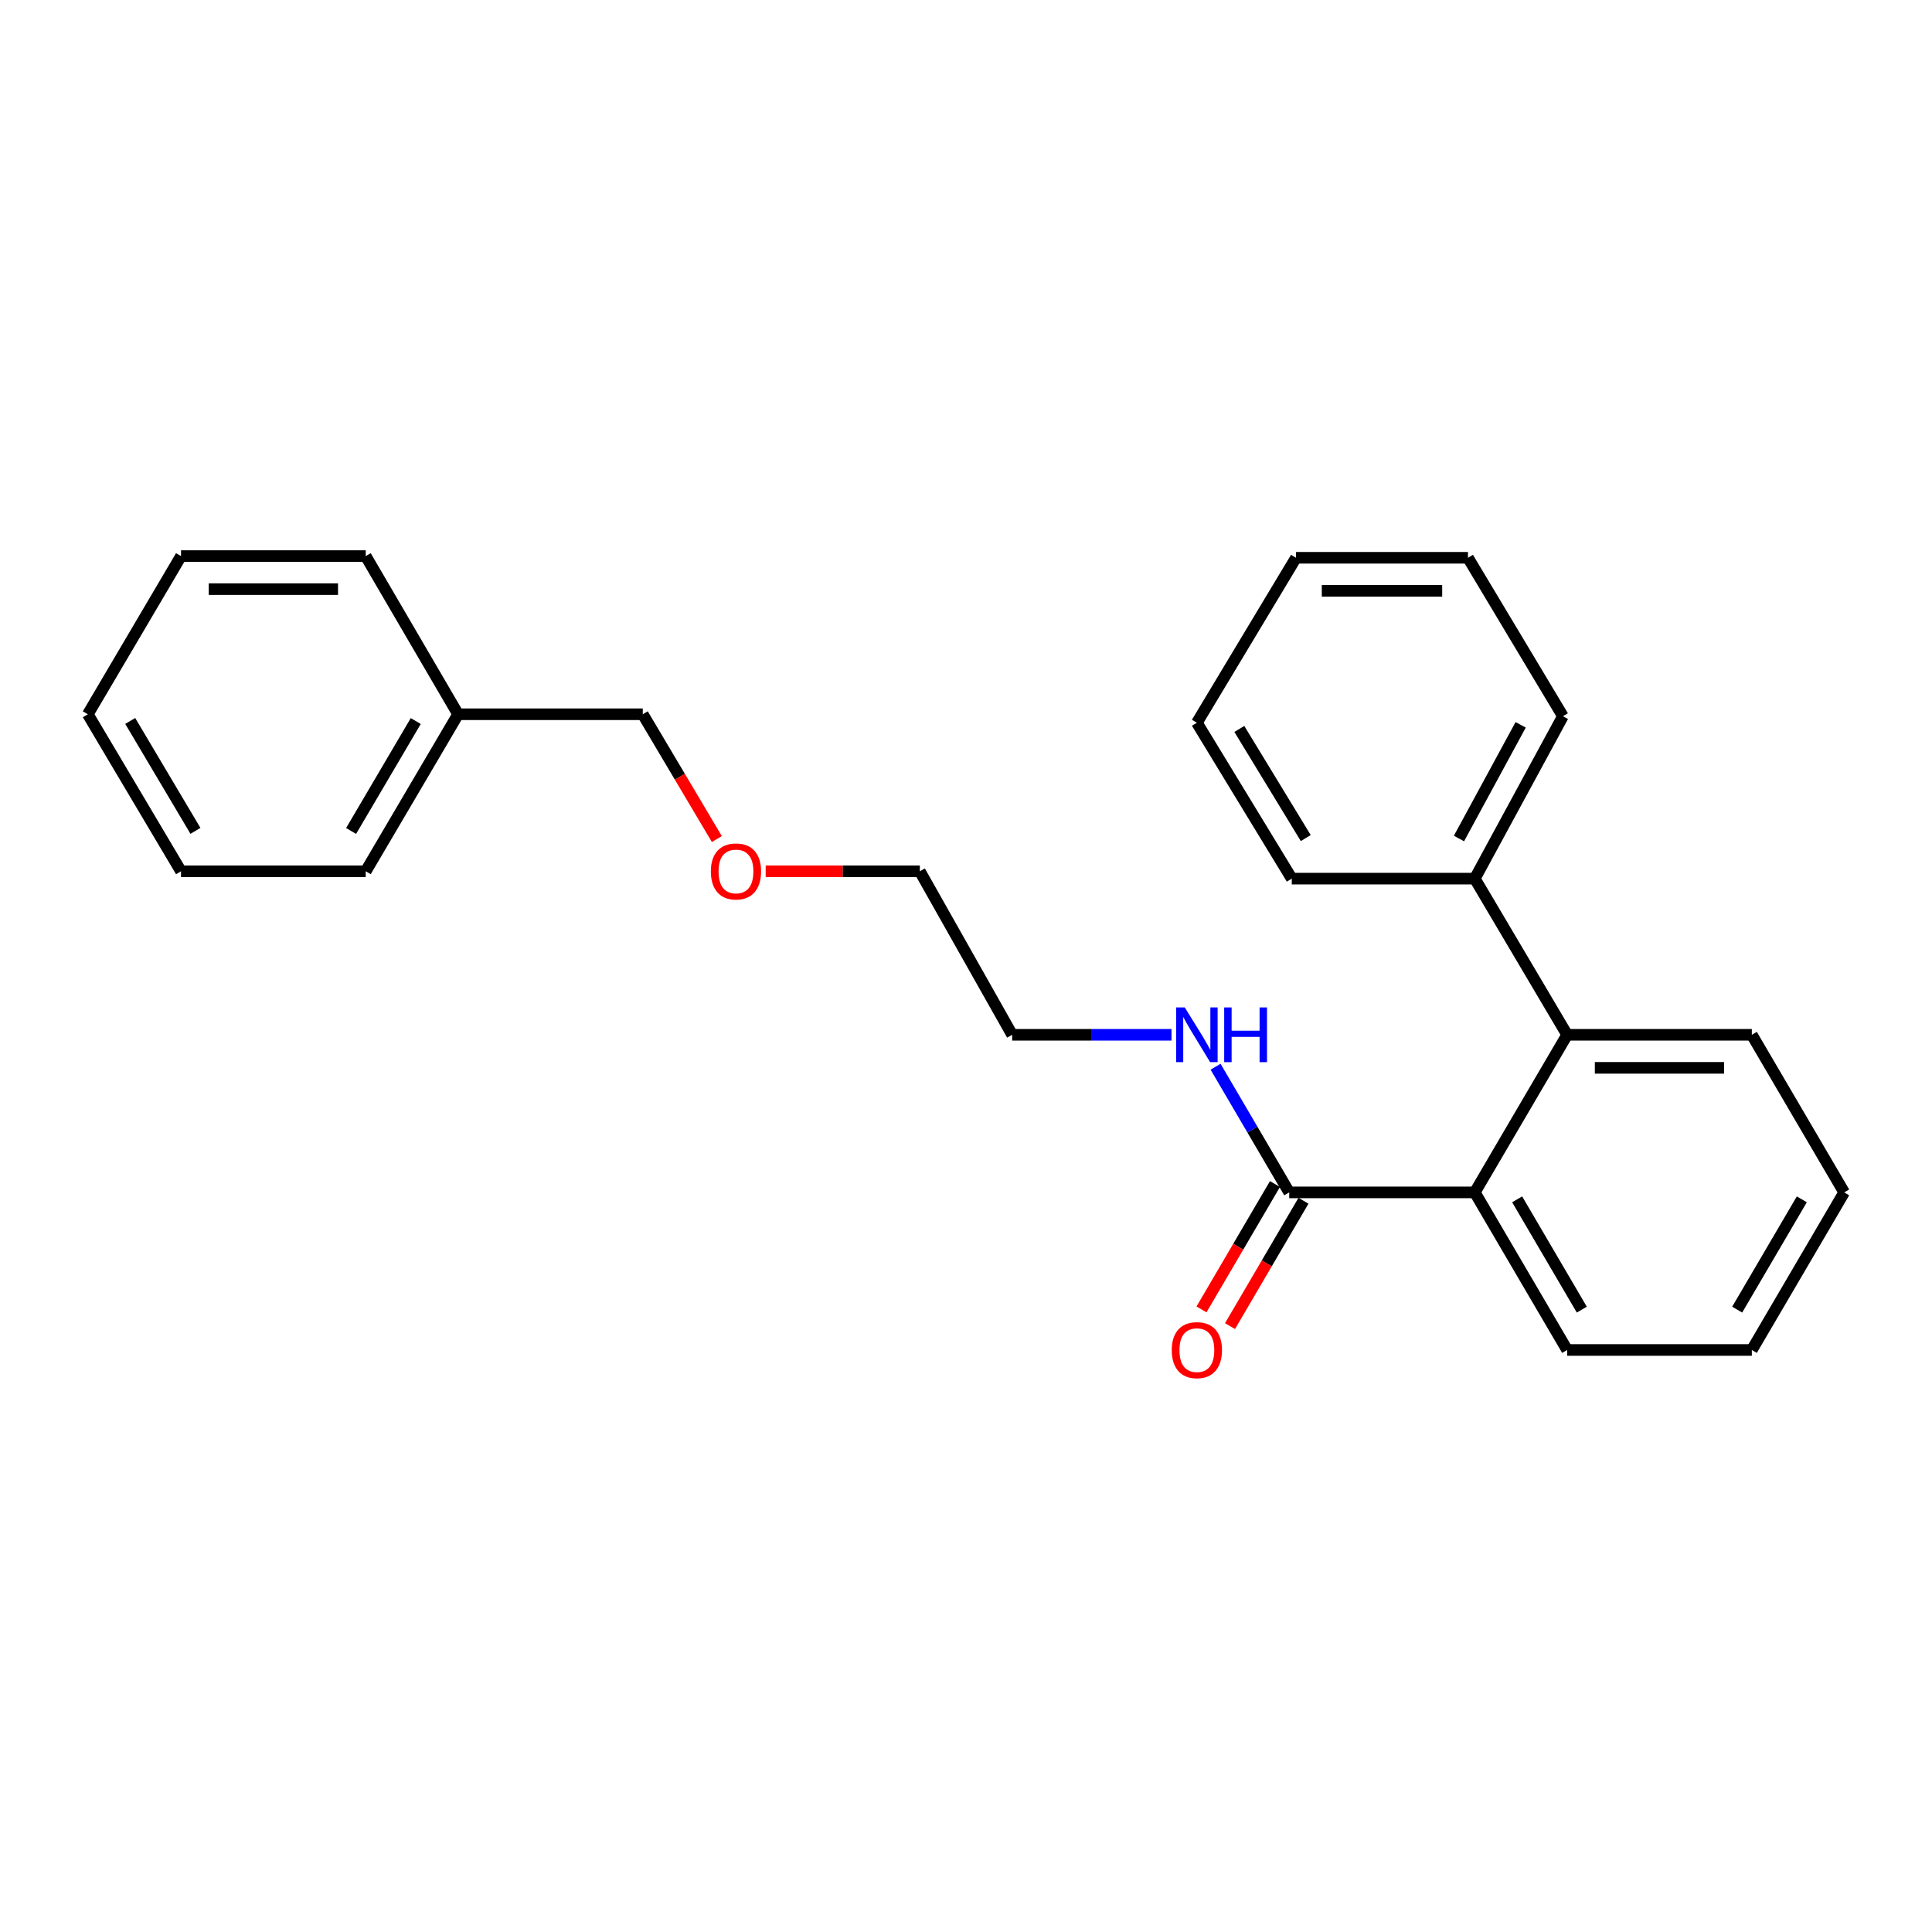 <?xml version='1.0' encoding='iso-8859-1'?>
<svg version='1.1' baseProfile='full'
              xmlns='http://www.w3.org/2000/svg'
                      xmlns:rdkit='http://www.rdkit.org/xml'
                      xmlns:xlink='http://www.w3.org/1999/xlink'
                  xml:space='preserve'
width='1000px' height='1000px' viewBox='0 0 1000 1000'>
<!-- END OF HEADER -->
<rect style='opacity:1.0;fill:#FFFFFF;stroke:none' width='1000' height='1000' x='0' y='0'> </rect>
<path class='bond-0' d='M 763.349,617.179 L 667.3,617.179' style='fill:none;fill-rule:evenodd;stroke:#000000;stroke-width:6px;stroke-linecap:butt;stroke-linejoin:miter;stroke-opacity:1' />
<path class='bond-1' d='M 763.349,617.179 L 811.151,535.61' style='fill:none;fill-rule:evenodd;stroke:#000000;stroke-width:6px;stroke-linecap:butt;stroke-linejoin:miter;stroke-opacity:1' />
<path class='bond-5' d='M 763.349,617.179 L 811.151,698.748' style='fill:none;fill-rule:evenodd;stroke:#000000;stroke-width:6px;stroke-linecap:butt;stroke-linejoin:miter;stroke-opacity:1' />
<path class='bond-5' d='M 785.275,620.768 L 818.736,677.866' style='fill:none;fill-rule:evenodd;stroke:#000000;stroke-width:6px;stroke-linecap:butt;stroke-linejoin:miter;stroke-opacity:1' />
<path class='bond-2' d='M 659.922,612.856 L 640.91,645.299' style='fill:none;fill-rule:evenodd;stroke:#000000;stroke-width:6px;stroke-linecap:butt;stroke-linejoin:miter;stroke-opacity:1' />
<path class='bond-2' d='M 640.91,645.299 L 621.898,677.741' style='fill:none;fill-rule:evenodd;stroke:#FF0000;stroke-width:6px;stroke-linecap:butt;stroke-linejoin:miter;stroke-opacity:1' />
<path class='bond-2' d='M 674.678,621.503 L 655.666,653.946' style='fill:none;fill-rule:evenodd;stroke:#000000;stroke-width:6px;stroke-linecap:butt;stroke-linejoin:miter;stroke-opacity:1' />
<path class='bond-2' d='M 655.666,653.946 L 636.653,686.388' style='fill:none;fill-rule:evenodd;stroke:#FF0000;stroke-width:6px;stroke-linecap:butt;stroke-linejoin:miter;stroke-opacity:1' />
<path class='bond-4' d='M 667.3,617.179 L 648.241,584.656' style='fill:none;fill-rule:evenodd;stroke:#000000;stroke-width:6px;stroke-linecap:butt;stroke-linejoin:miter;stroke-opacity:1' />
<path class='bond-4' d='M 648.241,584.656 L 629.182,552.134' style='fill:none;fill-rule:evenodd;stroke:#0000FF;stroke-width:6px;stroke-linecap:butt;stroke-linejoin:miter;stroke-opacity:1' />
<path class='bond-3' d='M 811.151,535.61 L 763.349,454.782' style='fill:none;fill-rule:evenodd;stroke:#000000;stroke-width:6px;stroke-linecap:butt;stroke-linejoin:miter;stroke-opacity:1' />
<path class='bond-6' d='M 811.151,535.61 L 906.744,535.61' style='fill:none;fill-rule:evenodd;stroke:#000000;stroke-width:6px;stroke-linecap:butt;stroke-linejoin:miter;stroke-opacity:1' />
<path class='bond-6' d='M 825.49,552.712 L 892.405,552.712' style='fill:none;fill-rule:evenodd;stroke:#000000;stroke-width:6px;stroke-linecap:butt;stroke-linejoin:miter;stroke-opacity:1' />
<path class='bond-9' d='M 763.349,454.782 L 808.965,370.723' style='fill:none;fill-rule:evenodd;stroke:#000000;stroke-width:6px;stroke-linecap:butt;stroke-linejoin:miter;stroke-opacity:1' />
<path class='bond-9' d='M 755.16,434.016 L 787.091,375.175' style='fill:none;fill-rule:evenodd;stroke:#000000;stroke-width:6px;stroke-linecap:butt;stroke-linejoin:miter;stroke-opacity:1' />
<path class='bond-10' d='M 763.349,454.782 L 668.621,454.782' style='fill:none;fill-rule:evenodd;stroke:#000000;stroke-width:6px;stroke-linecap:butt;stroke-linejoin:miter;stroke-opacity:1' />
<path class='bond-11' d='M 606.369,535.61 L 565.132,535.61' style='fill:none;fill-rule:evenodd;stroke:#0000FF;stroke-width:6px;stroke-linecap:butt;stroke-linejoin:miter;stroke-opacity:1' />
<path class='bond-11' d='M 565.132,535.61 L 523.896,535.61' style='fill:none;fill-rule:evenodd;stroke:#000000;stroke-width:6px;stroke-linecap:butt;stroke-linejoin:miter;stroke-opacity:1' />
<path class='bond-16' d='M 811.151,698.748 L 906.744,698.748' style='fill:none;fill-rule:evenodd;stroke:#000000;stroke-width:6px;stroke-linecap:butt;stroke-linejoin:miter;stroke-opacity:1' />
<path class='bond-24' d='M 906.744,535.61 L 954.545,617.179' style='fill:none;fill-rule:evenodd;stroke:#000000;stroke-width:6px;stroke-linecap:butt;stroke-linejoin:miter;stroke-opacity:1' />
<path class='bond-7' d='M 237.107,369.697 L 332.7,369.697' style='fill:none;fill-rule:evenodd;stroke:#000000;stroke-width:6px;stroke-linecap:butt;stroke-linejoin:miter;stroke-opacity:1' />
<path class='bond-14' d='M 237.107,369.697 L 189.296,450.972' style='fill:none;fill-rule:evenodd;stroke:#000000;stroke-width:6px;stroke-linecap:butt;stroke-linejoin:miter;stroke-opacity:1' />
<path class='bond-14' d='M 215.194,373.217 L 181.726,430.109' style='fill:none;fill-rule:evenodd;stroke:#000000;stroke-width:6px;stroke-linecap:butt;stroke-linejoin:miter;stroke-opacity:1' />
<path class='bond-15' d='M 237.107,369.697 L 189.296,287.833' style='fill:none;fill-rule:evenodd;stroke:#000000;stroke-width:6px;stroke-linecap:butt;stroke-linejoin:miter;stroke-opacity:1' />
<path class='bond-8' d='M 396.317,450.972 L 436.211,450.972' style='fill:none;fill-rule:evenodd;stroke:#FF0000;stroke-width:6px;stroke-linecap:butt;stroke-linejoin:miter;stroke-opacity:1' />
<path class='bond-8' d='M 436.211,450.972 L 476.104,450.972' style='fill:none;fill-rule:evenodd;stroke:#000000;stroke-width:6px;stroke-linecap:butt;stroke-linejoin:miter;stroke-opacity:1' />
<path class='bond-12' d='M 371.037,434.289 L 351.868,401.993' style='fill:none;fill-rule:evenodd;stroke:#FF0000;stroke-width:6px;stroke-linecap:butt;stroke-linejoin:miter;stroke-opacity:1' />
<path class='bond-12' d='M 351.868,401.993 L 332.7,369.697' style='fill:none;fill-rule:evenodd;stroke:#000000;stroke-width:6px;stroke-linecap:butt;stroke-linejoin:miter;stroke-opacity:1' />
<path class='bond-19' d='M 808.965,370.723 L 759.824,288.707' style='fill:none;fill-rule:evenodd;stroke:#000000;stroke-width:6px;stroke-linecap:butt;stroke-linejoin:miter;stroke-opacity:1' />
<path class='bond-18' d='M 668.621,454.782 L 619.499,374.087' style='fill:none;fill-rule:evenodd;stroke:#000000;stroke-width:6px;stroke-linecap:butt;stroke-linejoin:miter;stroke-opacity:1' />
<path class='bond-18' d='M 675.861,433.785 L 641.476,377.298' style='fill:none;fill-rule:evenodd;stroke:#000000;stroke-width:6px;stroke-linecap:butt;stroke-linejoin:miter;stroke-opacity:1' />
<path class='bond-13' d='M 523.896,535.61 L 476.104,450.972' style='fill:none;fill-rule:evenodd;stroke:#000000;stroke-width:6px;stroke-linecap:butt;stroke-linejoin:miter;stroke-opacity:1' />
<path class='bond-20' d='M 189.296,450.972 L 93.693,450.972' style='fill:none;fill-rule:evenodd;stroke:#000000;stroke-width:6px;stroke-linecap:butt;stroke-linejoin:miter;stroke-opacity:1' />
<path class='bond-21' d='M 189.296,287.833 L 93.693,287.833' style='fill:none;fill-rule:evenodd;stroke:#000000;stroke-width:6px;stroke-linecap:butt;stroke-linejoin:miter;stroke-opacity:1' />
<path class='bond-21' d='M 174.955,304.936 L 108.033,304.936' style='fill:none;fill-rule:evenodd;stroke:#000000;stroke-width:6px;stroke-linecap:butt;stroke-linejoin:miter;stroke-opacity:1' />
<path class='bond-17' d='M 906.744,698.748 L 954.545,617.179' style='fill:none;fill-rule:evenodd;stroke:#000000;stroke-width:6px;stroke-linecap:butt;stroke-linejoin:miter;stroke-opacity:1' />
<path class='bond-17' d='M 899.159,677.866 L 932.62,620.768' style='fill:none;fill-rule:evenodd;stroke:#000000;stroke-width:6px;stroke-linecap:butt;stroke-linejoin:miter;stroke-opacity:1' />
<path class='bond-22' d='M 619.499,374.087 L 670.806,288.707' style='fill:none;fill-rule:evenodd;stroke:#000000;stroke-width:6px;stroke-linecap:butt;stroke-linejoin:miter;stroke-opacity:1' />
<path class='bond-25' d='M 759.824,288.707 L 670.806,288.707' style='fill:none;fill-rule:evenodd;stroke:#000000;stroke-width:6px;stroke-linecap:butt;stroke-linejoin:miter;stroke-opacity:1' />
<path class='bond-25' d='M 746.472,305.81 L 684.159,305.81' style='fill:none;fill-rule:evenodd;stroke:#000000;stroke-width:6px;stroke-linecap:butt;stroke-linejoin:miter;stroke-opacity:1' />
<path class='bond-26' d='M 93.693,450.972 L 45.455,369.697' style='fill:none;fill-rule:evenodd;stroke:#000000;stroke-width:6px;stroke-linecap:butt;stroke-linejoin:miter;stroke-opacity:1' />
<path class='bond-26' d='M 101.164,430.052 L 67.397,373.159' style='fill:none;fill-rule:evenodd;stroke:#000000;stroke-width:6px;stroke-linecap:butt;stroke-linejoin:miter;stroke-opacity:1' />
<path class='bond-23' d='M 93.693,287.833 L 45.455,369.697' style='fill:none;fill-rule:evenodd;stroke:#000000;stroke-width:6px;stroke-linecap:butt;stroke-linejoin:miter;stroke-opacity:1' />
<path  class='atom-3' d='M 606.499 698.828
Q 606.499 692.028, 609.859 688.228
Q 613.219 684.428, 619.499 684.428
Q 625.779 684.428, 629.139 688.228
Q 632.499 692.028, 632.499 698.828
Q 632.499 705.708, 629.099 709.628
Q 625.699 713.508, 619.499 713.508
Q 613.259 713.508, 609.859 709.628
Q 606.499 705.748, 606.499 698.828
M 619.499 710.308
Q 623.819 710.308, 626.139 707.428
Q 628.499 704.508, 628.499 698.828
Q 628.499 693.268, 626.139 690.468
Q 623.819 687.628, 619.499 687.628
Q 615.179 687.628, 612.819 690.428
Q 610.499 693.228, 610.499 698.828
Q 610.499 704.548, 612.819 707.428
Q 615.179 710.308, 619.499 710.308
' fill='#FF0000'/>
<path  class='atom-5' d='M 613.239 521.45
L 622.519 536.45
Q 623.439 537.93, 624.919 540.61
Q 626.399 543.29, 626.479 543.45
L 626.479 521.45
L 630.239 521.45
L 630.239 549.77
L 626.359 549.77
L 616.399 533.37
Q 615.239 531.45, 613.999 529.25
Q 612.799 527.05, 612.439 526.37
L 612.439 549.77
L 608.759 549.77
L 608.759 521.45
L 613.239 521.45
' fill='#0000FF'/>
<path  class='atom-5' d='M 633.639 521.45
L 637.479 521.45
L 637.479 533.49
L 651.959 533.49
L 651.959 521.45
L 655.799 521.45
L 655.799 549.77
L 651.959 549.77
L 651.959 536.69
L 637.479 536.69
L 637.479 549.77
L 633.639 549.77
L 633.639 521.45
' fill='#0000FF'/>
<path  class='atom-9' d='M 367.938 451.052
Q 367.938 444.252, 371.298 440.452
Q 374.658 436.652, 380.938 436.652
Q 387.218 436.652, 390.578 440.452
Q 393.938 444.252, 393.938 451.052
Q 393.938 457.932, 390.538 461.852
Q 387.138 465.732, 380.938 465.732
Q 374.698 465.732, 371.298 461.852
Q 367.938 457.972, 367.938 451.052
M 380.938 462.532
Q 385.258 462.532, 387.578 459.652
Q 389.938 456.732, 389.938 451.052
Q 389.938 445.492, 387.578 442.692
Q 385.258 439.852, 380.938 439.852
Q 376.618 439.852, 374.258 442.652
Q 371.938 445.452, 371.938 451.052
Q 371.938 456.772, 374.258 459.652
Q 376.618 462.532, 380.938 462.532
' fill='#FF0000'/>
</svg>

